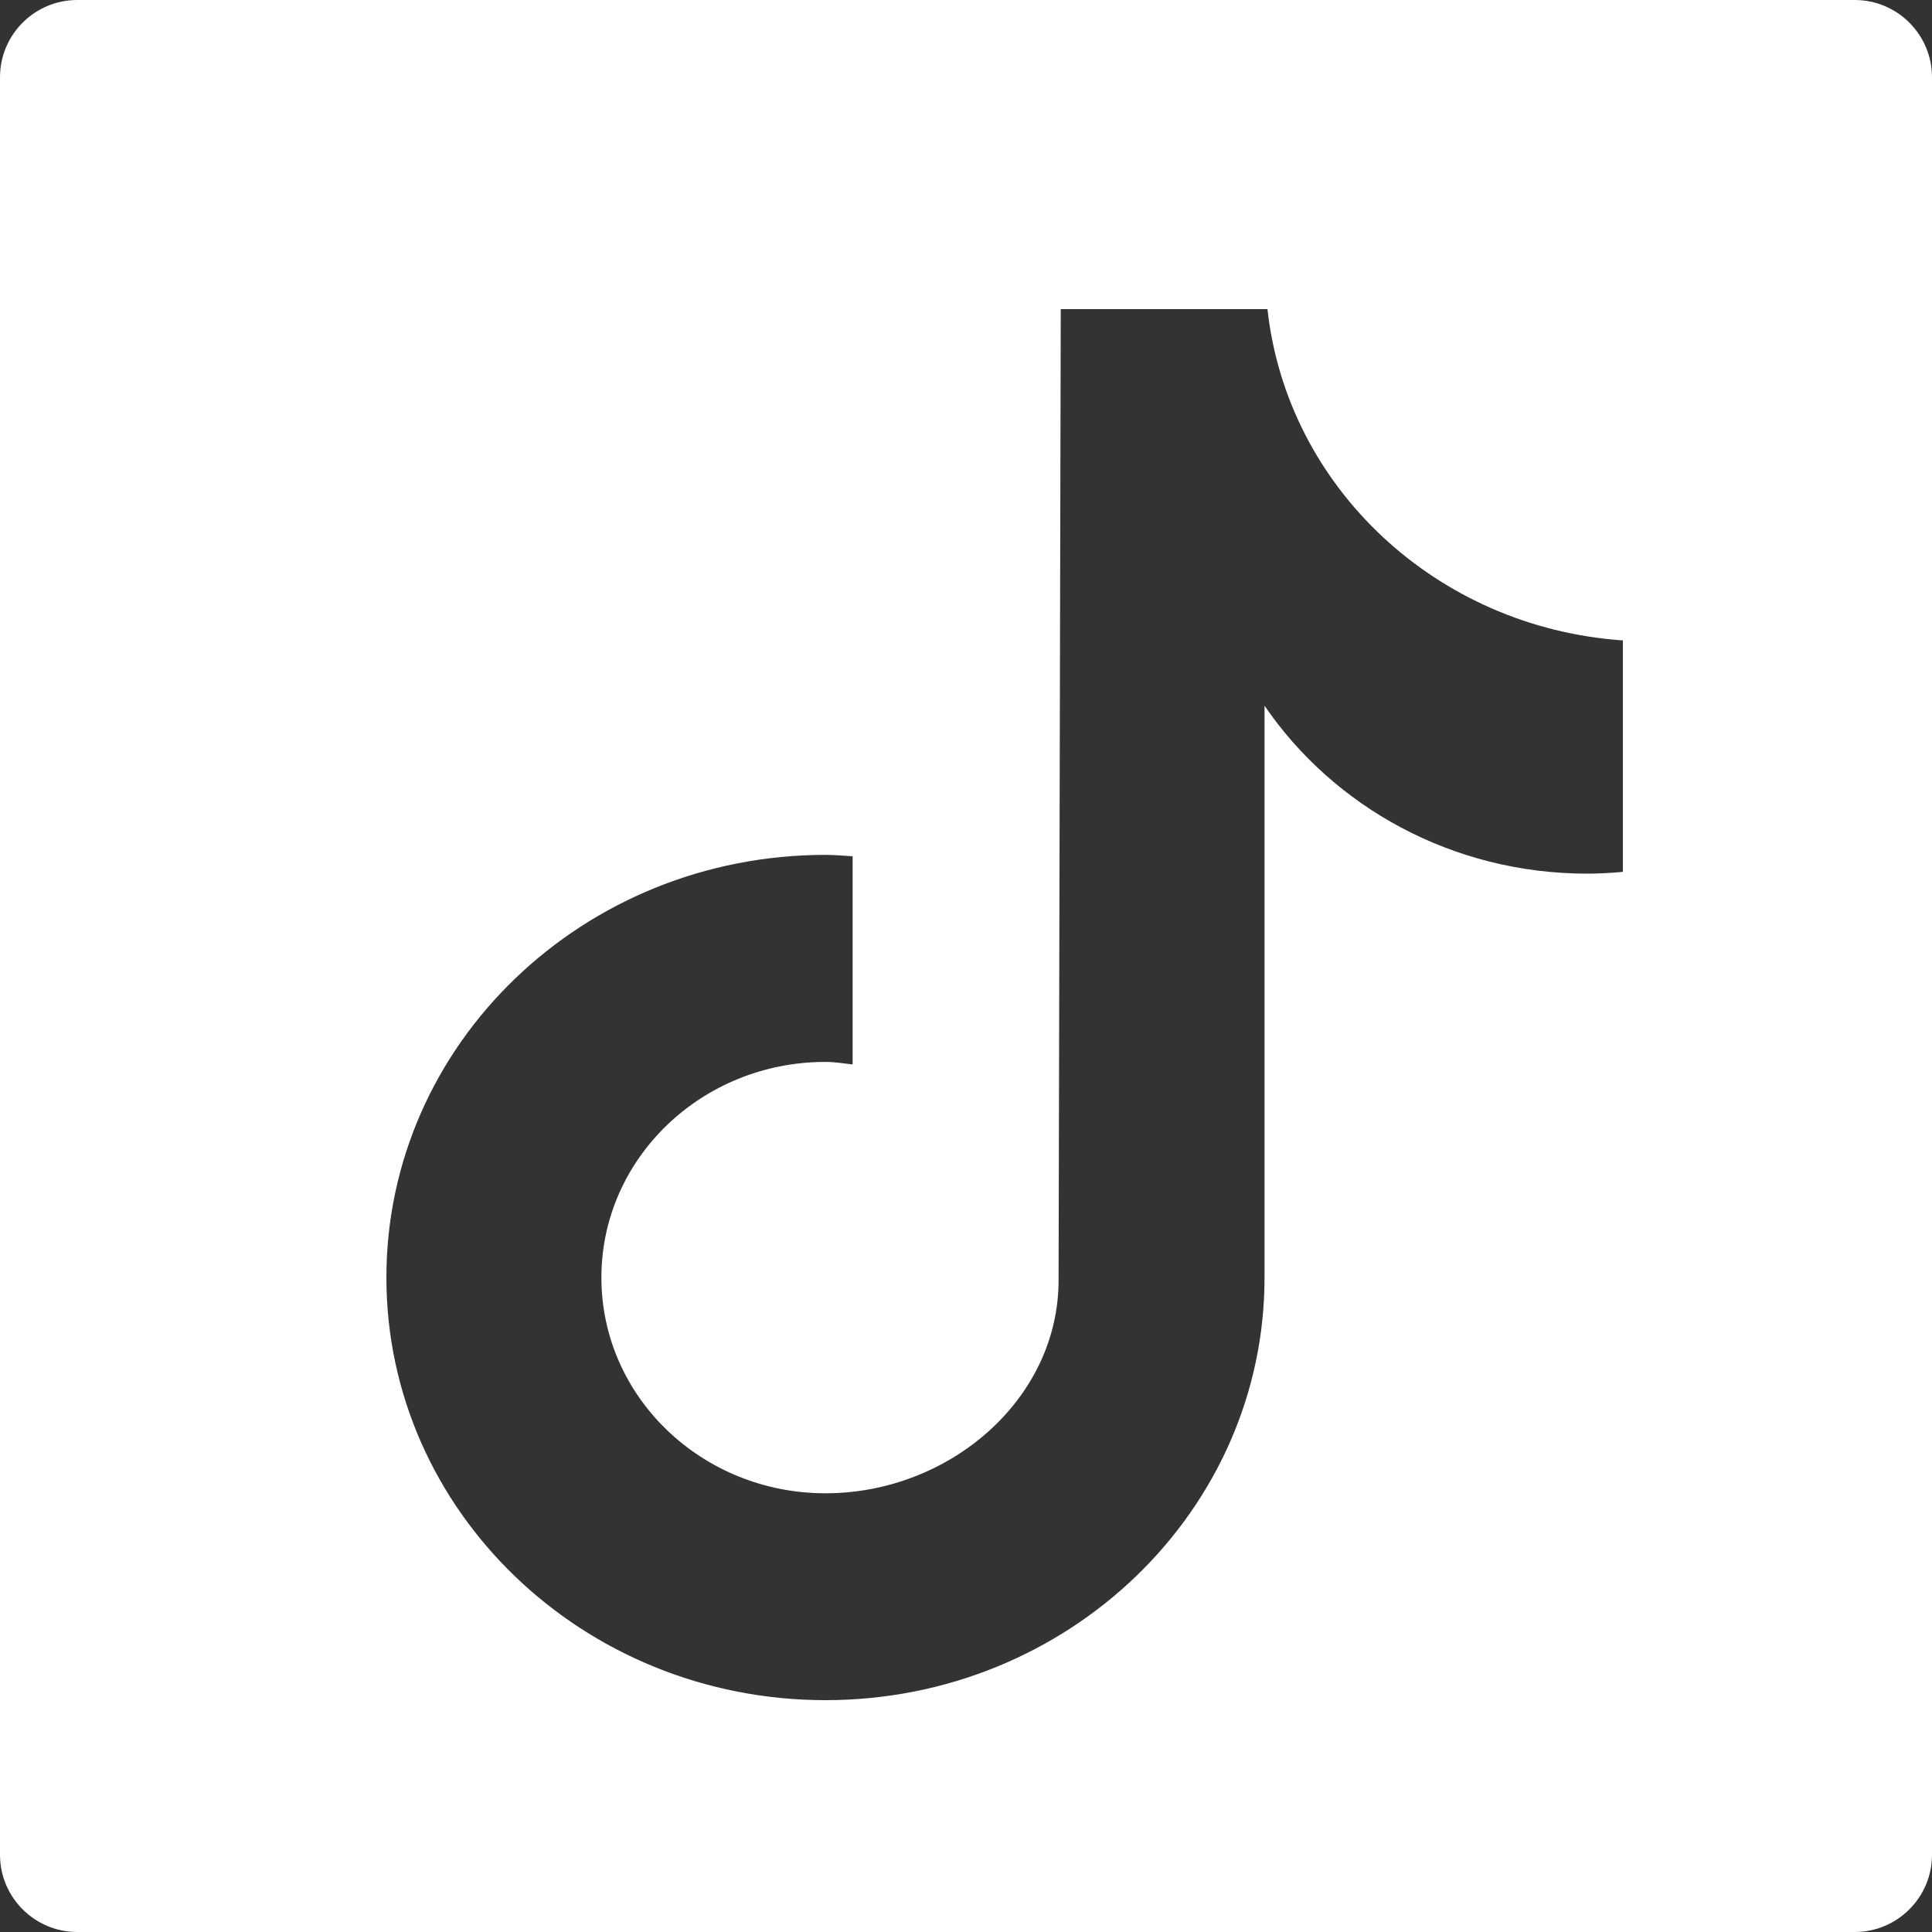 <svg width="25" height="25" viewBox="0 0 25 25" fill="none" xmlns="http://www.w3.org/2000/svg">
<rect x="0" y="0" width="25" height="25" fill="#333333" stroke="none"/>
<path d="M24 0C24.552 2.89915e-07 25 0.448 25 1V24C25 24.552 24.552 25 24 25H1C0.448 25 0 24.552 0 24V1C2.89917e-07 0.448 0.448 0 1 0H24ZM13.726 4C13.726 4.004 13.698 16.491 13.698 16.566C13.698 18.108 12.283 19.323 10.682 19.323C9.08 19.323 7.782 18.074 7.782 16.532C7.782 14.99 9.08 13.741 10.682 13.741C10.802 13.741 10.917 13.761 11.033 13.774V11.08C10.917 11.073 10.8 11.062 10.682 11.062C7.544 11.062 5 13.511 5 16.531C5 19.551 7.544 22 10.682 22C13.819 22 16.363 19.551 16.363 16.531V9.132C17.257 10.44 18.792 11.305 20.54 11.305C20.695 11.305 20.849 11.296 21 11.282V8.287C18.585 8.12 16.653 6.303 16.401 4H13.726Z" fill="white"/>
</svg>
